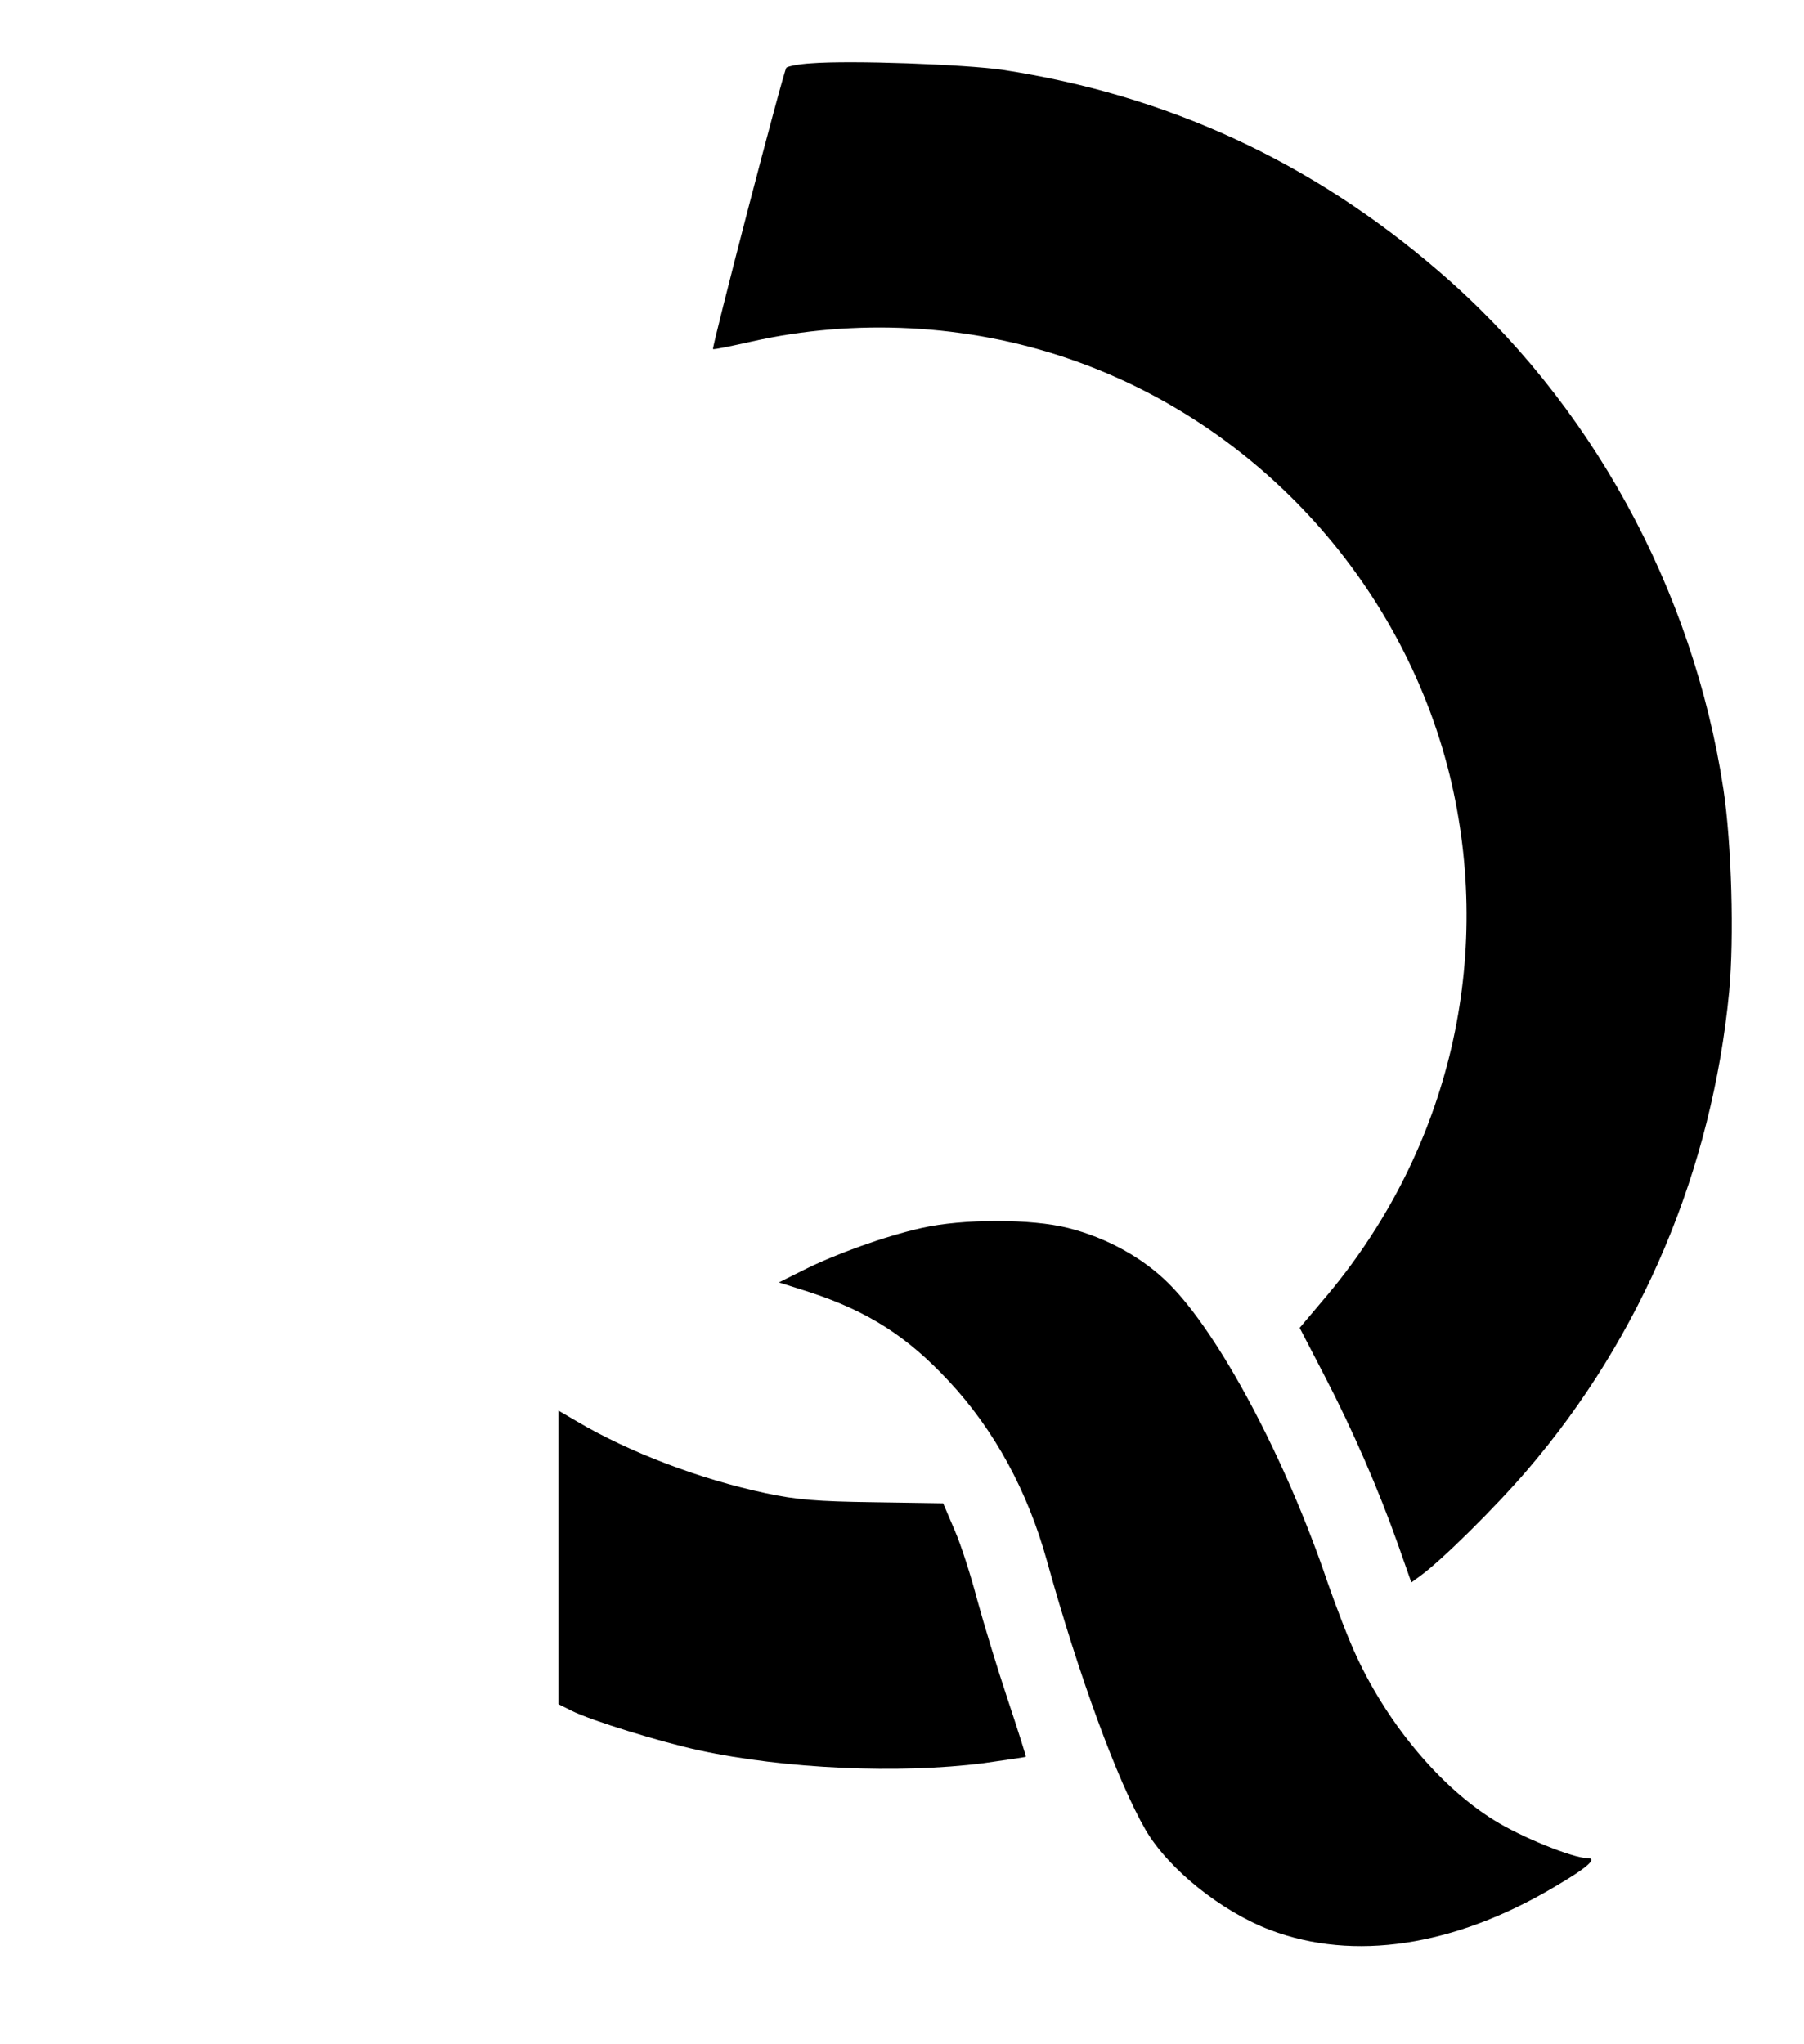 <?xml version="1.0" standalone="no"?>
<!DOCTYPE svg PUBLIC "-//W3C//DTD SVG 20010904//EN"
 "http://www.w3.org/TR/2001/REC-SVG-20010904/DTD/svg10.dtd">
<svg version="1.0" xmlns="http://www.w3.org/2000/svg"
 width="504pt" height="571pt" viewBox="0 0 504 571"
 preserveAspectRatio="xMidYMid meet">

<g transform="translate(0,571) scale(0.1,-0.1)"
fill="#000000" stroke="none">
<path d="M2265 5533 c-33 -2 -63 -8 -68 -12 -8 -8 -209 -782 -205 -786 2 -2
50 8 108 21 289 65 602 49 883 -47 535 -182 947 -639 1073 -1189 116 -511 -15
-1039 -360 -1442 l-65 -77 69 -133 c80 -154 151 -318 205 -470 l38 -108 26 19
c58 42 210 192 298 295 320 373 516 839 564 1336 14 151 7 411 -16 565 -85
560 -371 1083 -795 1447 -356 307 -760 493 -1220 563 -105 15 -422 27 -535 18z"/>
<path d="M2575 2280 c-103 -23 -241 -73 -329 -117 l-70 -35 85 -27 c162 -53
273 -123 390 -249 127 -136 220 -307 274 -502 89 -321 197 -616 276 -752 64
-109 211 -227 348 -279 233 -88 513 -46 793 120 94 55 123 81 92 81 -40 0
-187 60 -260 106 -149 92 -295 266 -383 455 -22 46 -58 140 -82 209 -117 346
-303 695 -444 835 -72 72 -174 128 -281 155 -102 26 -294 26 -409 0z"/>
<path d="M1560 1360 l0 -410 38 -19 c52 -26 244 -86 355 -110 240 -52 559 -66
794 -36 64 9 118 17 119 18 1 1 -22 74 -51 161 -29 87 -67 212 -85 278 -17 65
-45 153 -63 194 l-32 75 -195 3 c-156 2 -216 7 -300 25 -184 39 -381 114 -527
200 l-53 31 0 -410z"/>
</g>
</svg>
